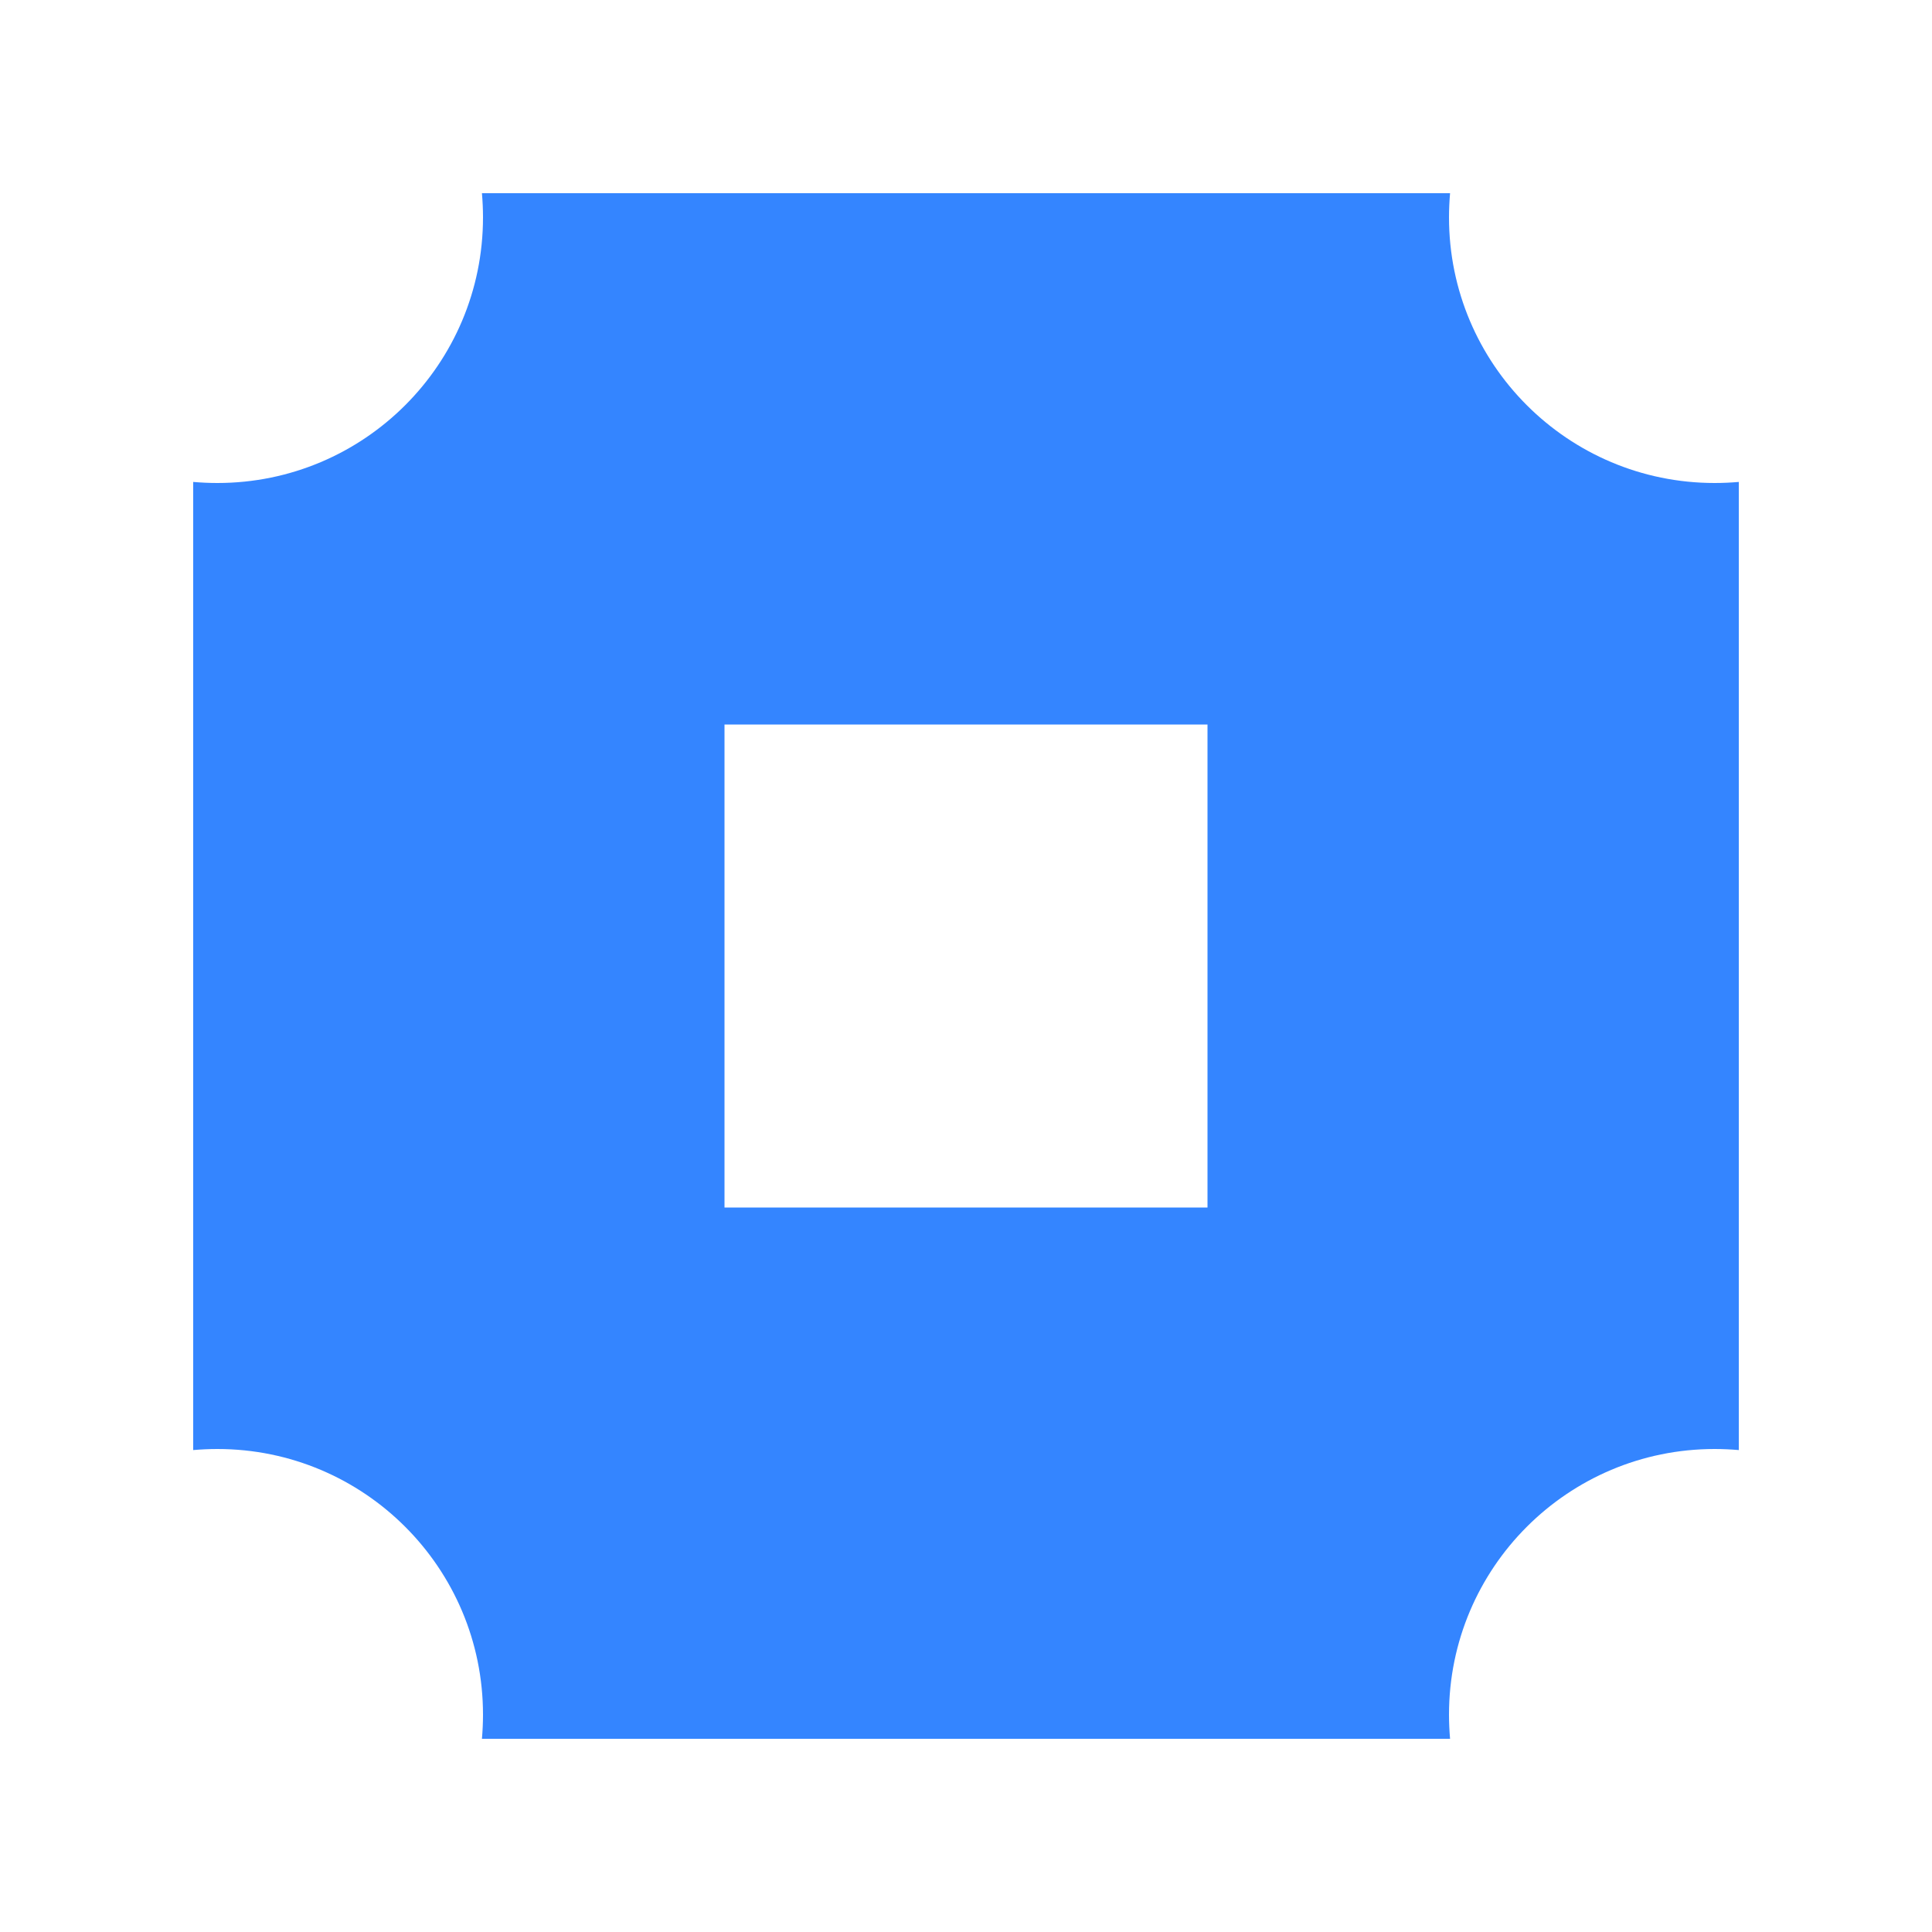 <svg width="40" height="40" viewBox="0 0 40 40" fill="none" xmlns="http://www.w3.org/2000/svg">
<path fill-rule="evenodd" clip-rule="evenodd" d="M4.5 10C7.538 10 10 7.538 10 4.5C10 4.331 9.992 4.165 9.978 4H30.022C30.008 4.165 30 4.331 30 4.5C30 7.538 32.462 10 35.5 10C35.669 10 35.835 9.992 36 9.978V30.022C35.835 30.008 35.669 30 35.5 30C32.462 30 30 32.462 30 35.5C30 35.669 30.008 35.835 30.022 36H9.978C9.992 35.835 10 35.669 10 35.5C10 32.462 7.538 30 4.5 30C4.331 30 4.165 30.008 4 30.022V9.978C4.165 9.992 4.331 10 4.5 10ZM25 15H15V25H25V15Z" fill="#3485FF"/>
</svg>

